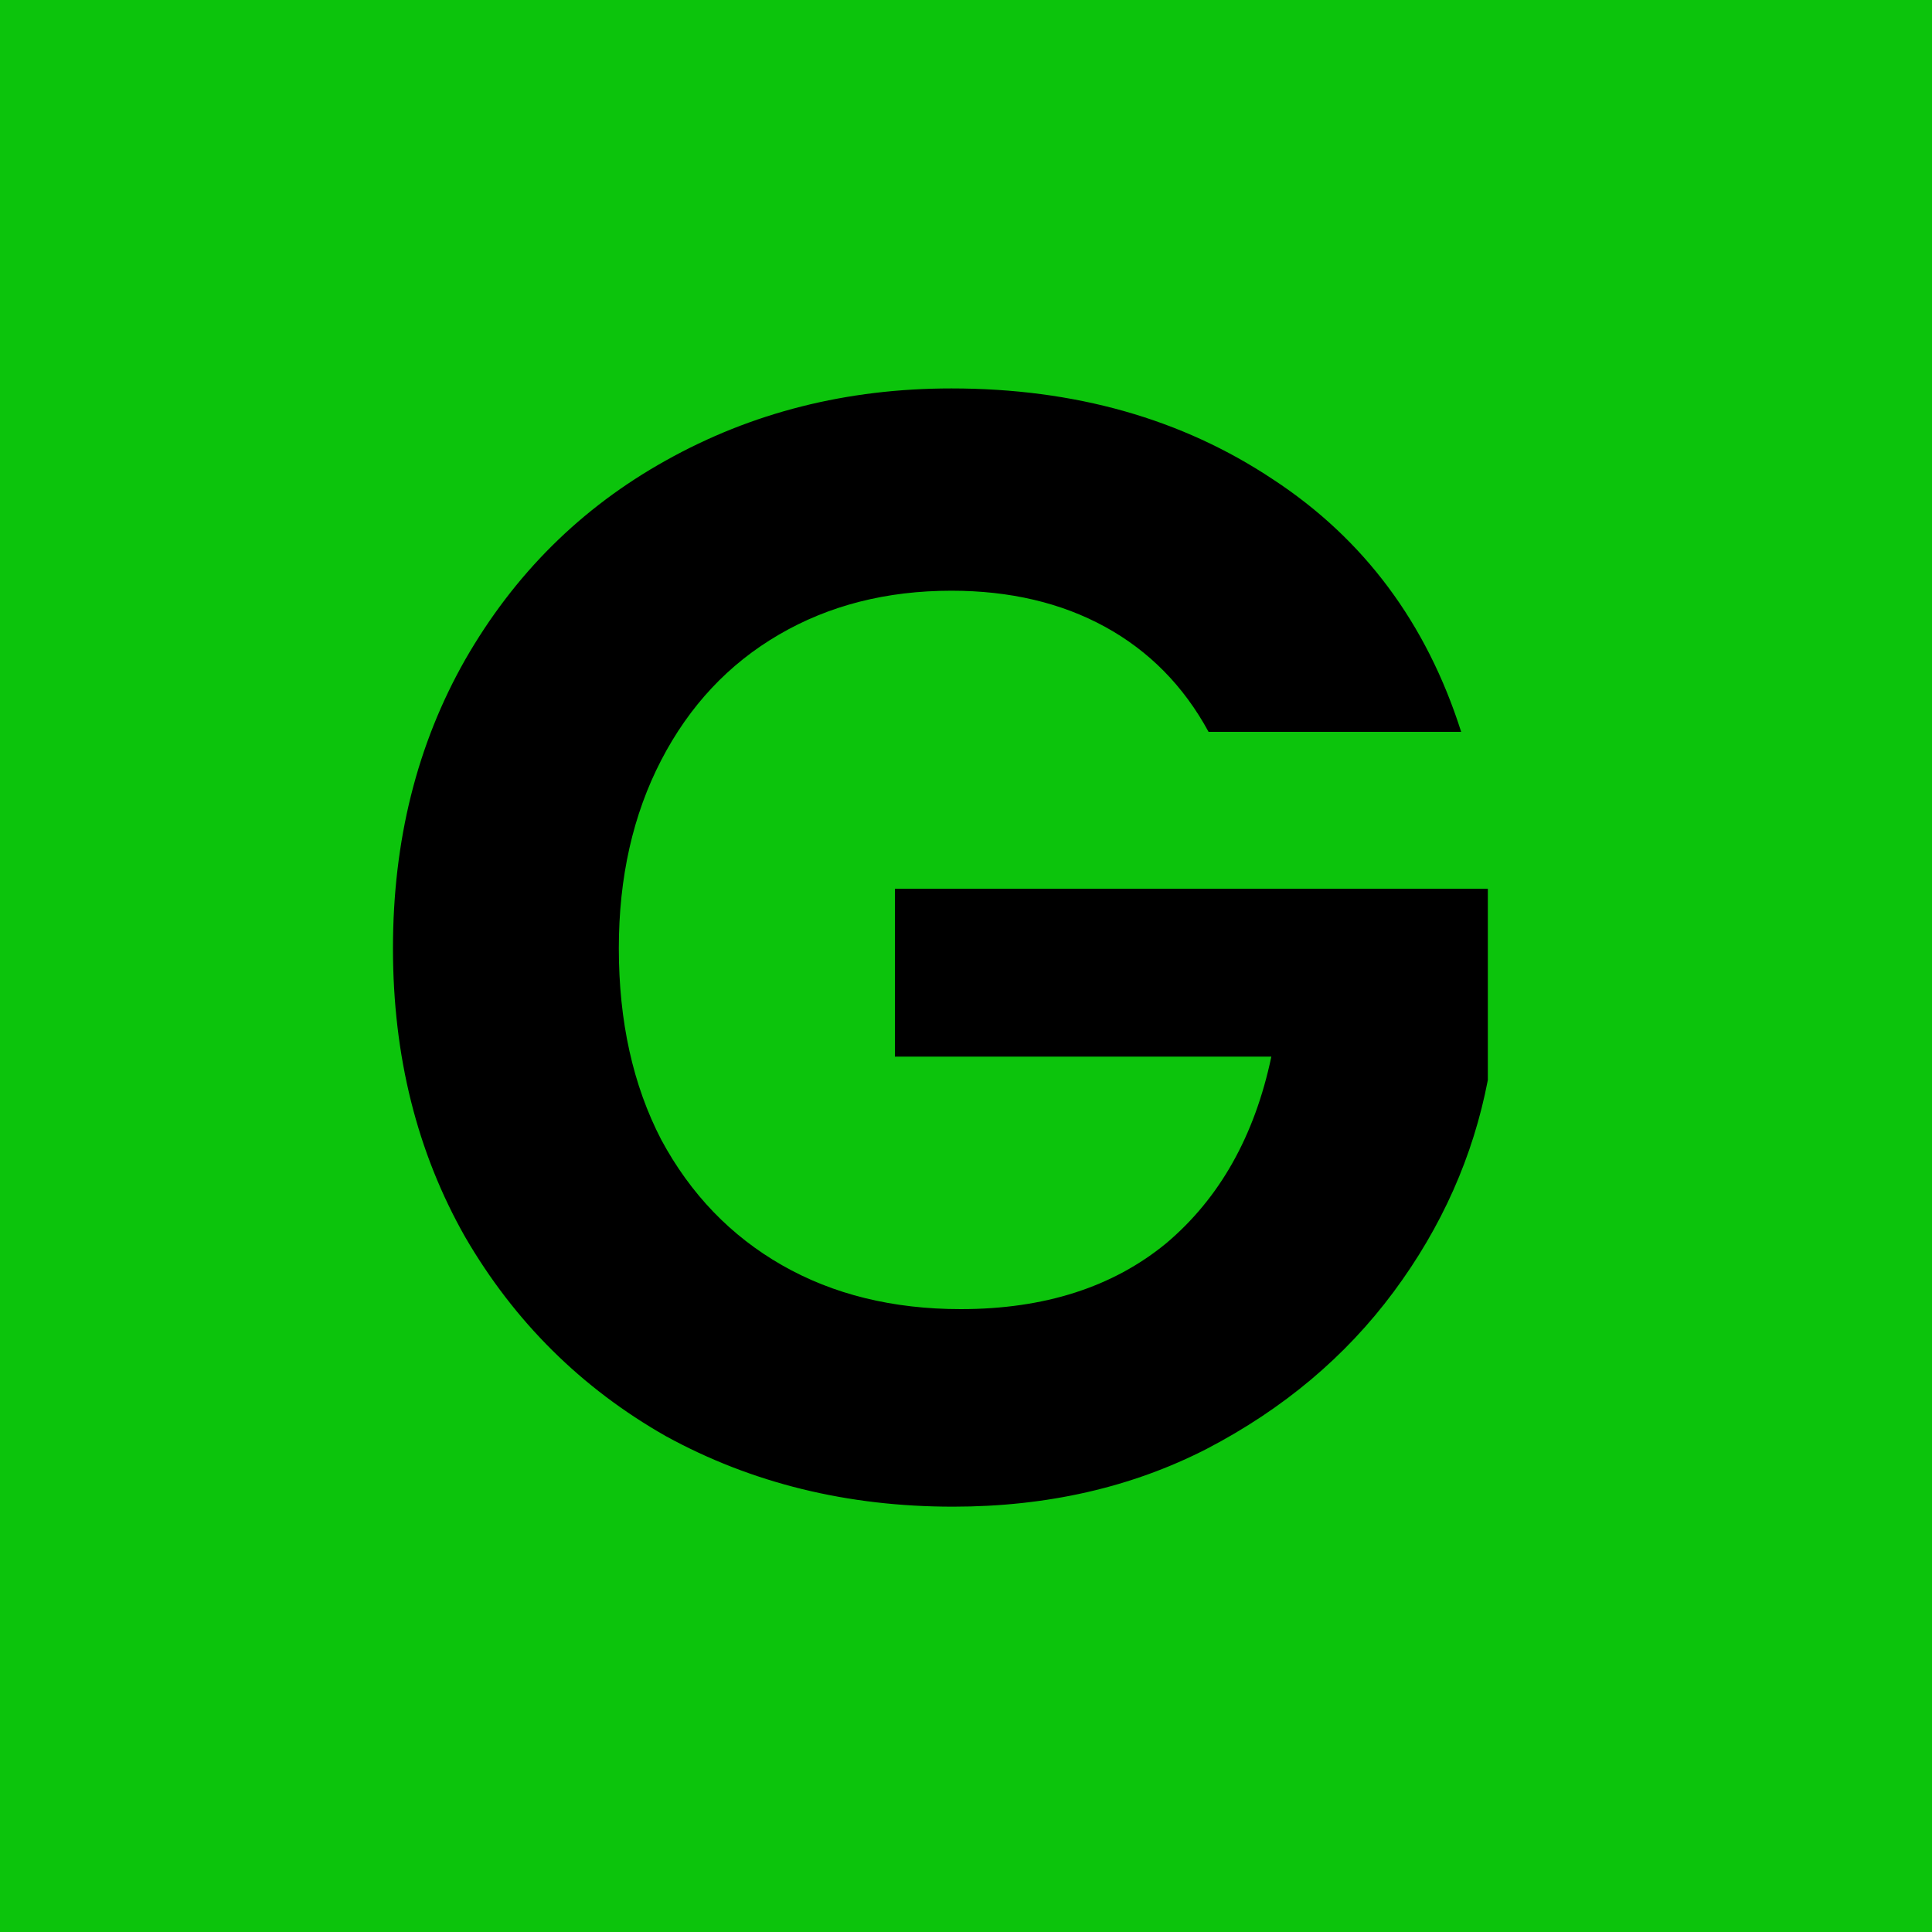<svg width="20" height="20" viewBox="0 0 20 20" fill="none" xmlns="http://www.w3.org/2000/svg">
<rect width="20" height="20" fill="#0CC40C"/>
<path d="M12.511 7.576C12.252 7.1 11.894 6.738 11.44 6.489C10.985 6.24 10.455 6.115 9.849 6.115C9.177 6.115 8.582 6.267 8.063 6.57C7.543 6.873 7.137 7.306 6.845 7.869C6.553 8.432 6.406 9.081 6.406 9.817C6.406 10.575 6.553 11.235 6.845 11.798C7.148 12.361 7.565 12.794 8.095 13.097C8.625 13.4 9.242 13.552 9.946 13.552C10.812 13.552 11.521 13.324 12.073 12.87C12.625 12.404 12.988 11.76 13.161 10.938H9.264V9.2H15.402V11.181C15.25 11.971 14.925 12.702 14.427 13.373C13.929 14.044 13.285 14.585 12.495 14.997C11.716 15.397 10.839 15.597 9.865 15.597C8.772 15.597 7.781 15.354 6.893 14.867C6.017 14.369 5.324 13.681 4.815 12.805C4.317 11.928 4.068 10.932 4.068 9.817C4.068 8.702 4.317 7.706 4.815 6.83C5.324 5.942 6.017 5.255 6.893 4.767C7.781 4.27 8.766 4.021 9.849 4.021C11.126 4.021 12.235 4.335 13.177 4.962C14.119 5.579 14.768 6.451 15.126 7.576H12.511Z" fill="black"/>
</svg>
